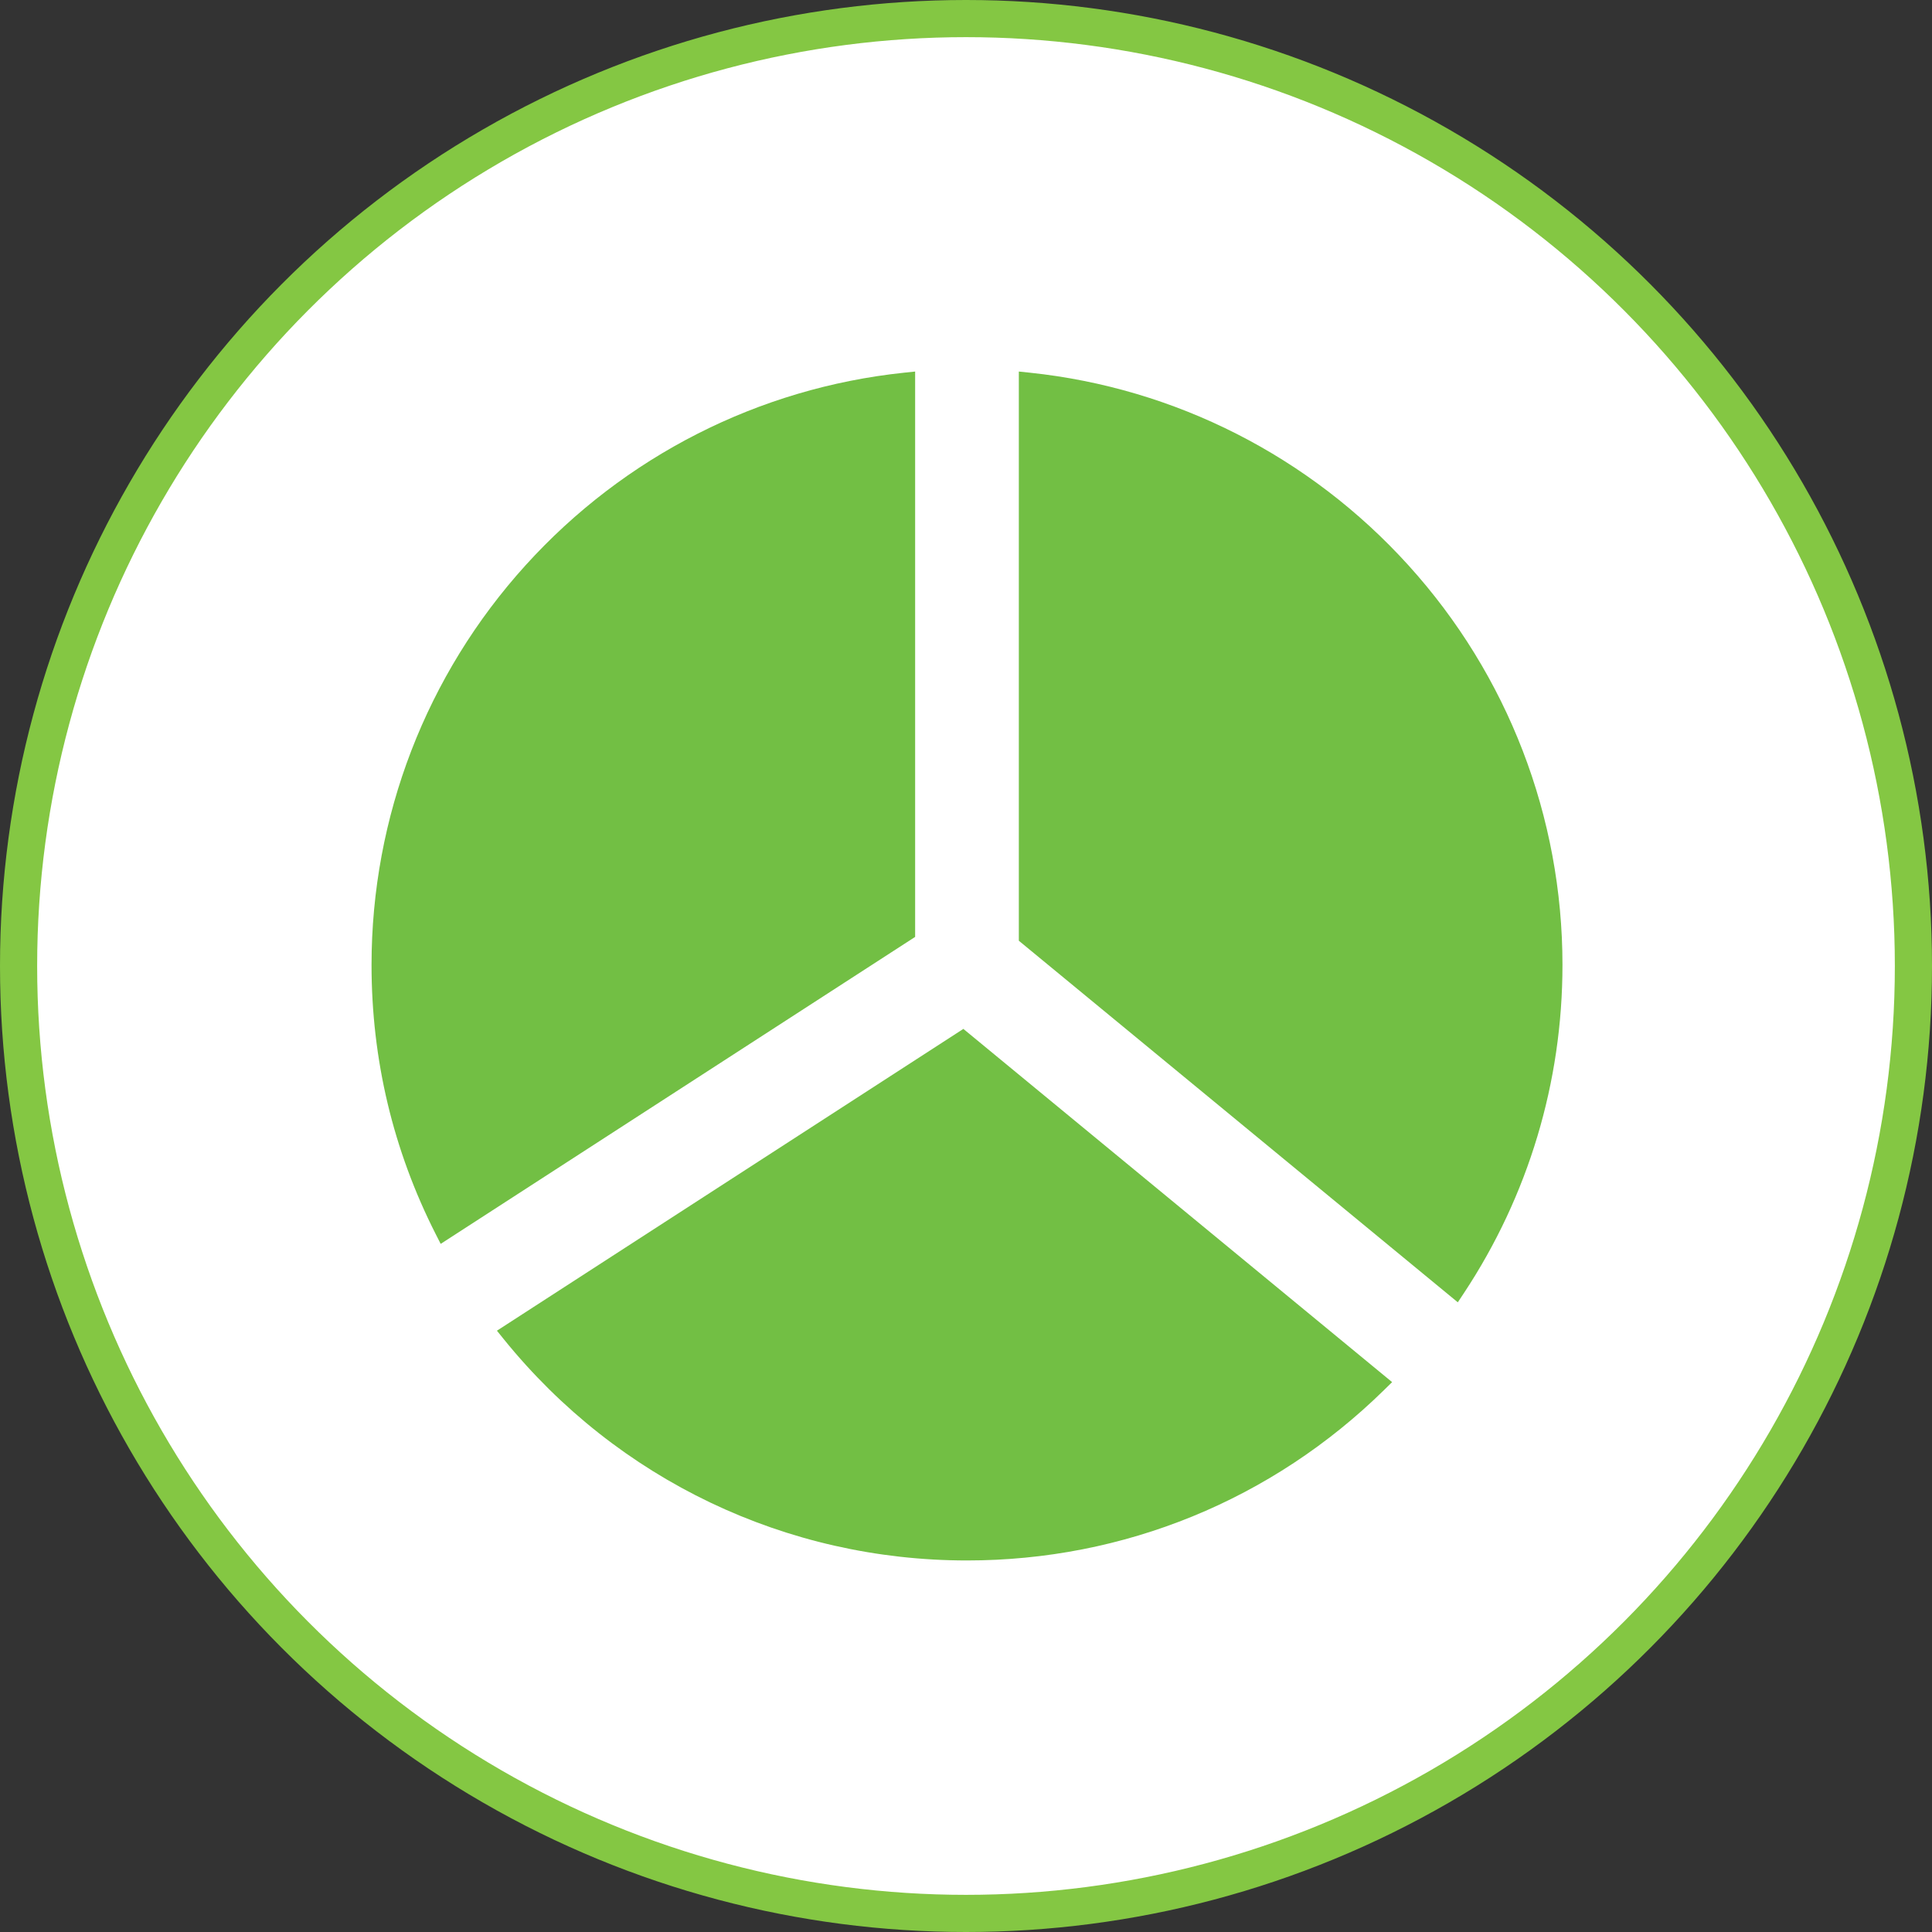 <svg width="52" height="52" viewBox="0 0 52 52" fill="none" xmlns="http://www.w3.org/2000/svg">
<rect x="0" y="0" width="52" height="52" fill="#333333" stroke="none"/>
<circle cx="26" cy="26" r="25.5" fill="white" stroke="#84C743"/>
<path d="M37.907 15.214C35.252 12.283 31.634 10.443 27.718 10.031L27.422 10V25.32L39.237 35.052L39.402 34.803C41.137 32.18 42.054 29.126 42.054 25.971C42.054 21.986 40.582 18.165 37.907 15.214Z" fill="#72BF44"/>
<path d="M13.375 35.816L13.563 36.049C16.624 39.831 21.167 42 26.027 42C30.253 42 34.241 40.369 37.256 37.409L37.469 37.2L25.929 27.693L13.375 35.816Z" fill="#72BF44"/>
<path d="M24.631 10L24.335 10.031C20.419 10.443 16.801 12.283 14.146 15.214C11.473 18.165 10 21.985 10 25.971C10 28.52 10.581 30.957 11.726 33.214L11.861 33.479L24.631 25.217V10Z" fill="#72BF44"/>
</svg>
